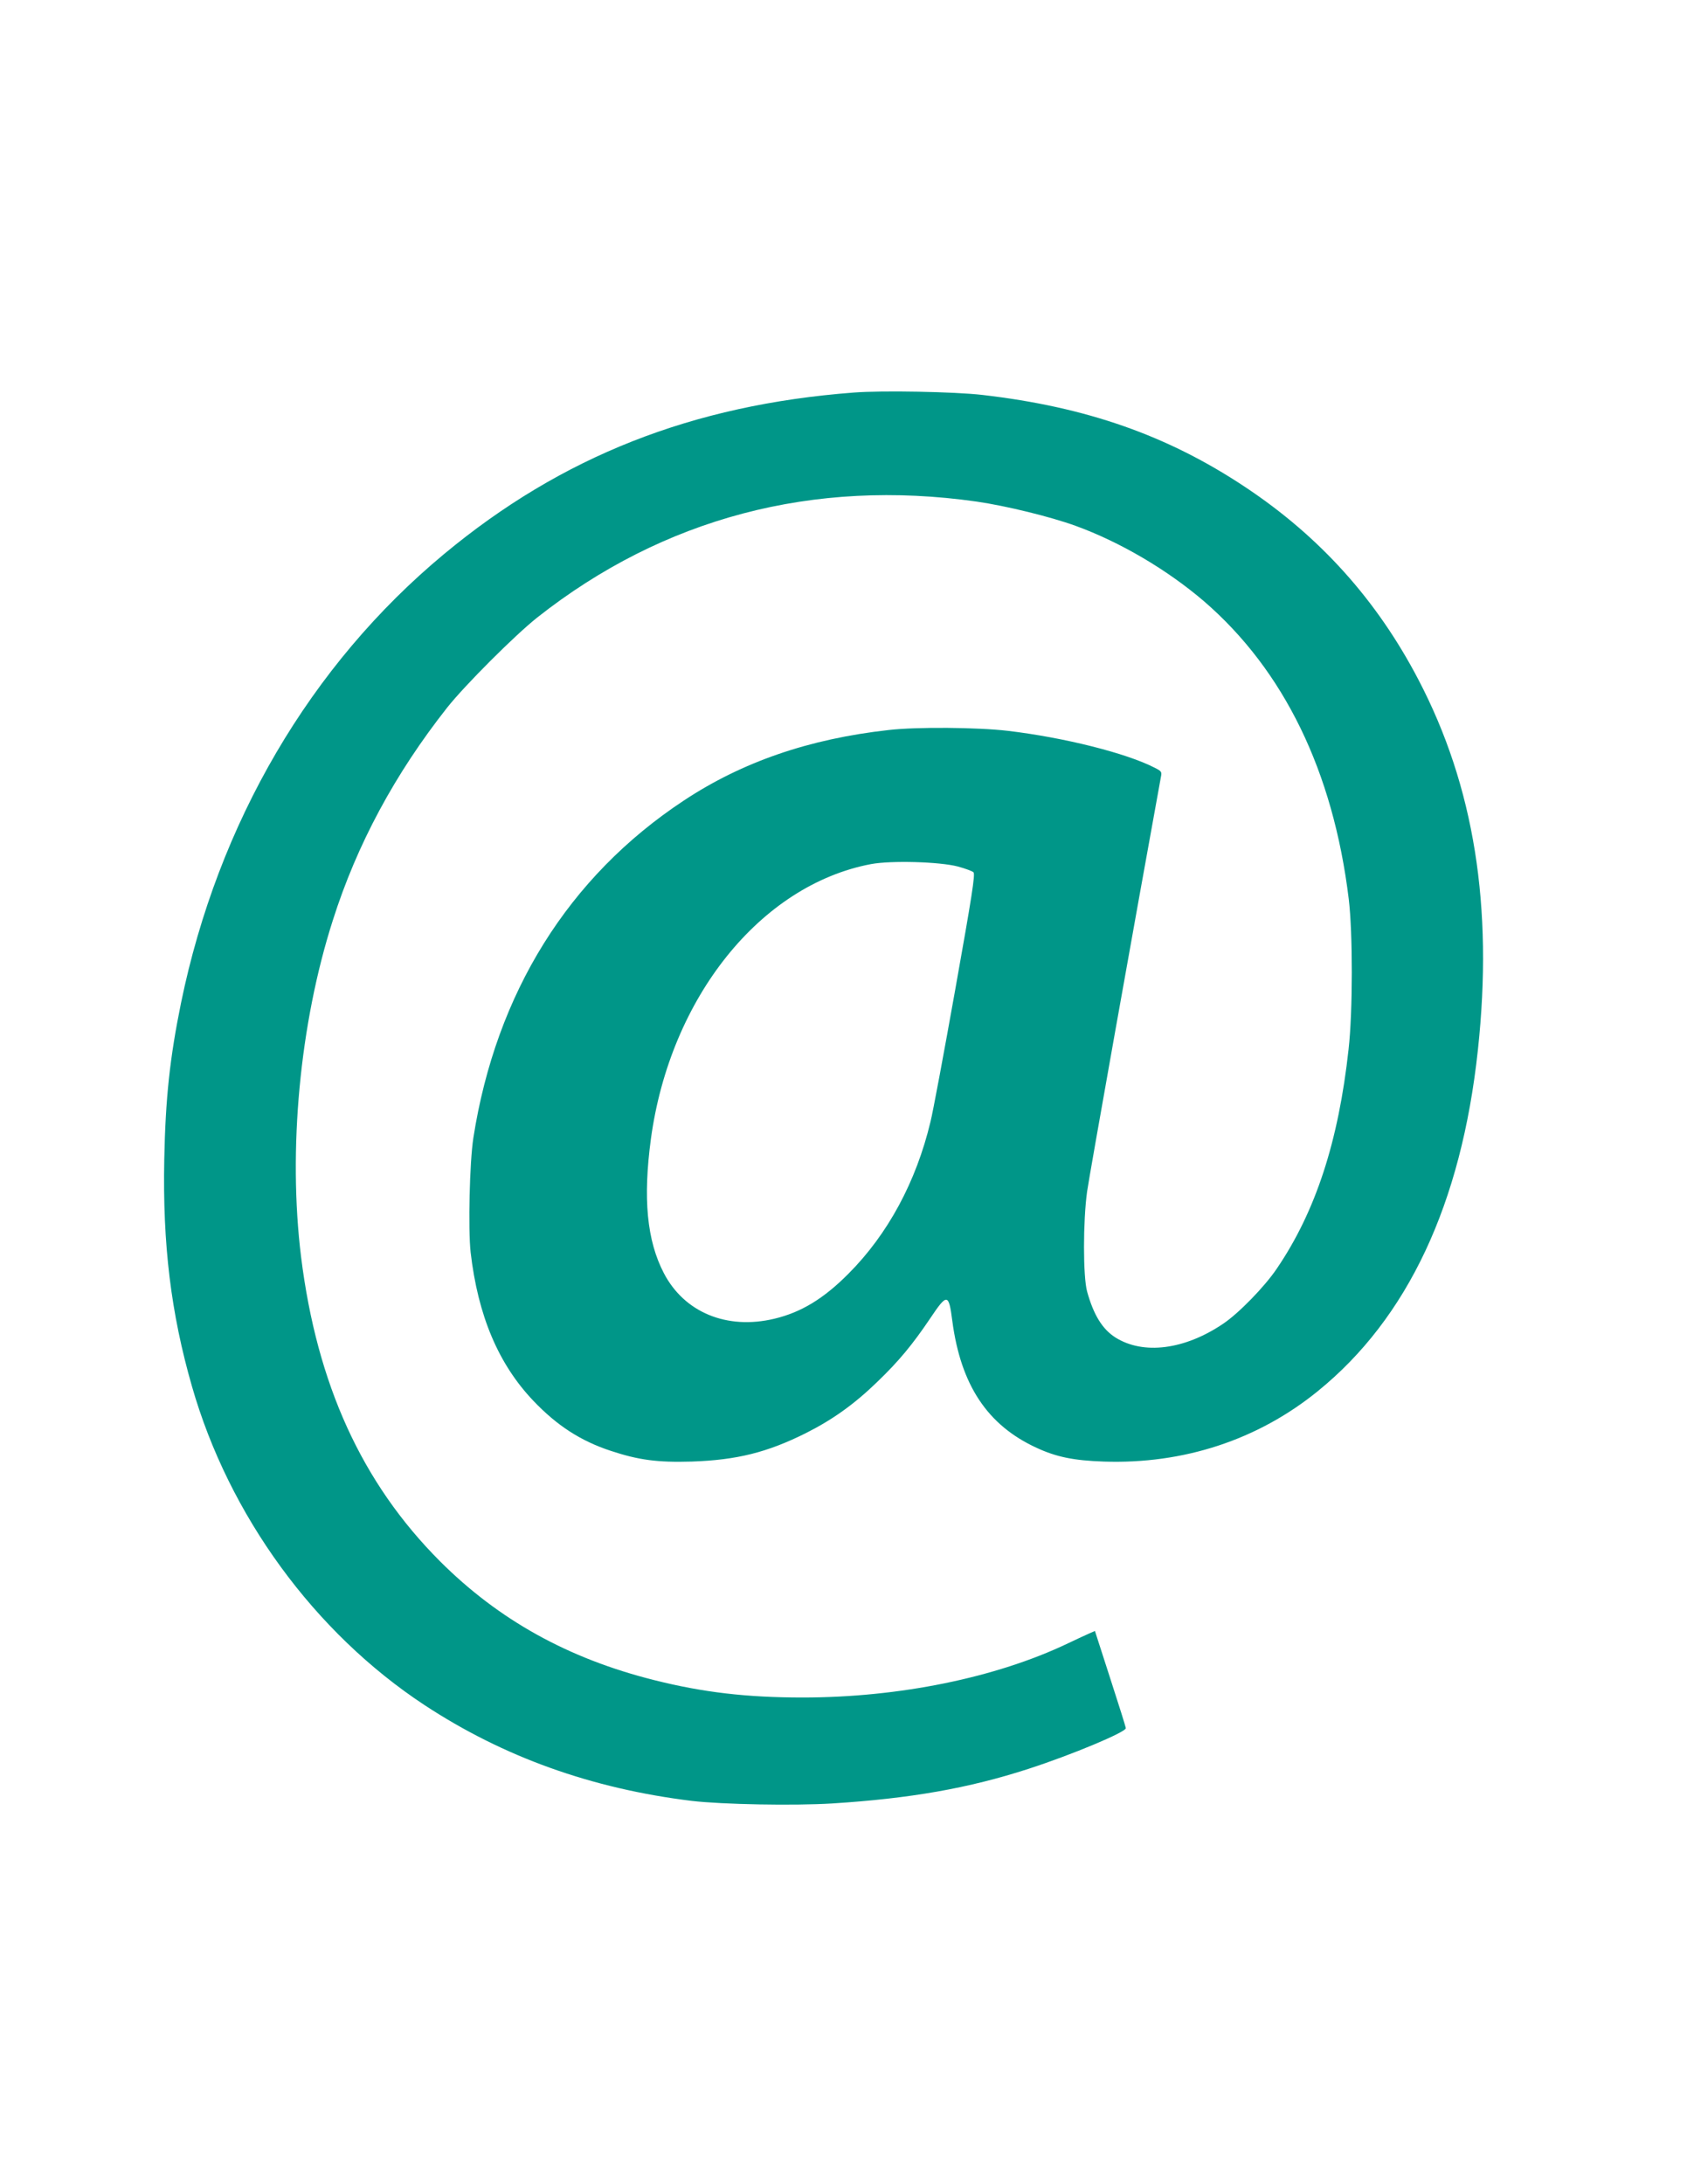 <?xml version="1.0" standalone="no"?>
<!DOCTYPE svg PUBLIC "-//W3C//DTD SVG 20010904//EN"
 "http://www.w3.org/TR/2001/REC-SVG-20010904/DTD/svg10.dtd">
<svg version="1.0" xmlns="http://www.w3.org/2000/svg"
 width="989pt" height="1280pt" viewBox="0 0 989 1280"
 preserveAspectRatio="xMidYMid meet">
<g transform="translate(0,1280) scale(0.1,-0.1)"
fill="#009688" stroke="none">
<path d="M5005 10499 c-946 -72 -1712 -374 -2401 -946 -784 -651 -1326 -1576
-1543 -2633 -65 -319 -91 -558 -98 -915 -10 -499 39 -902 162 -1330 217 -758
718 -1444 1363 -1869 464 -305 980 -490 1567 -562 179 -21 598 -29 825 -15
457 29 799 89 1150 203 256 83 570 215 570 238 0 7 -41 137 -91 291 l-90 279
-32 -14 c-18 -8 -75 -34 -127 -59 -421 -201 -989 -317 -1555 -317 -327 0 -584
30 -870 102 -503 126 -911 352 -1256 697 -457 458 -721 1036 -814 1784 -77
625 -8 1366 186 1972 142 447 365 860 671 1248 105 132 394 421 527 527 740
584 1619 816 2576 680 173 -25 434 -89 580 -142 262 -95 538 -258 753 -442
469 -405 758 -998 849 -1746 24 -198 24 -661 -1 -880 -59 -540 -193 -951 -420
-1285 -71 -106 -224 -263 -315 -324 -226 -153 -469 -184 -633 -80 -76 49 -127
132 -165 269 -24 88 -24 412 0 585 12 88 288 1635 433 2432 6 29 3 33 -37 53
-167 86 -532 177 -859 216 -177 21 -536 24 -700 5 -467 -52 -859 -187 -1202
-414 -675 -446 -1100 -1127 -1233 -1977 -22 -142 -31 -533 -16 -670 43 -372
163 -656 368 -871 138 -145 277 -235 453 -293 163 -54 274 -69 475 -63 264 9
442 53 670 167 155 78 283 169 418 300 125 120 207 219 310 372 100 149 109
148 130 -16 50 -375 206 -610 493 -742 116 -54 218 -75 394 -81 469 -16 904
127 1256 413 526 427 841 1096 938 1999 91 841 -22 1546 -348 2170 -244 468
-579 840 -1016 1130 -455 303 -933 470 -1540 540 -164 19 -590 27 -755 14z
m610 -2778 c44 -12 85 -27 92 -34 11 -11 -9 -139 -107 -688 -66 -370 -131
-719 -145 -774 -84 -352 -250 -659 -480 -890 -146 -147 -277 -227 -436 -265
-278 -66 -527 37 -647 267 -100 192 -123 438 -76 788 113 827 642 1487 1290
1610 118 22 402 14 509 -14z"/>
</g>
</svg>
